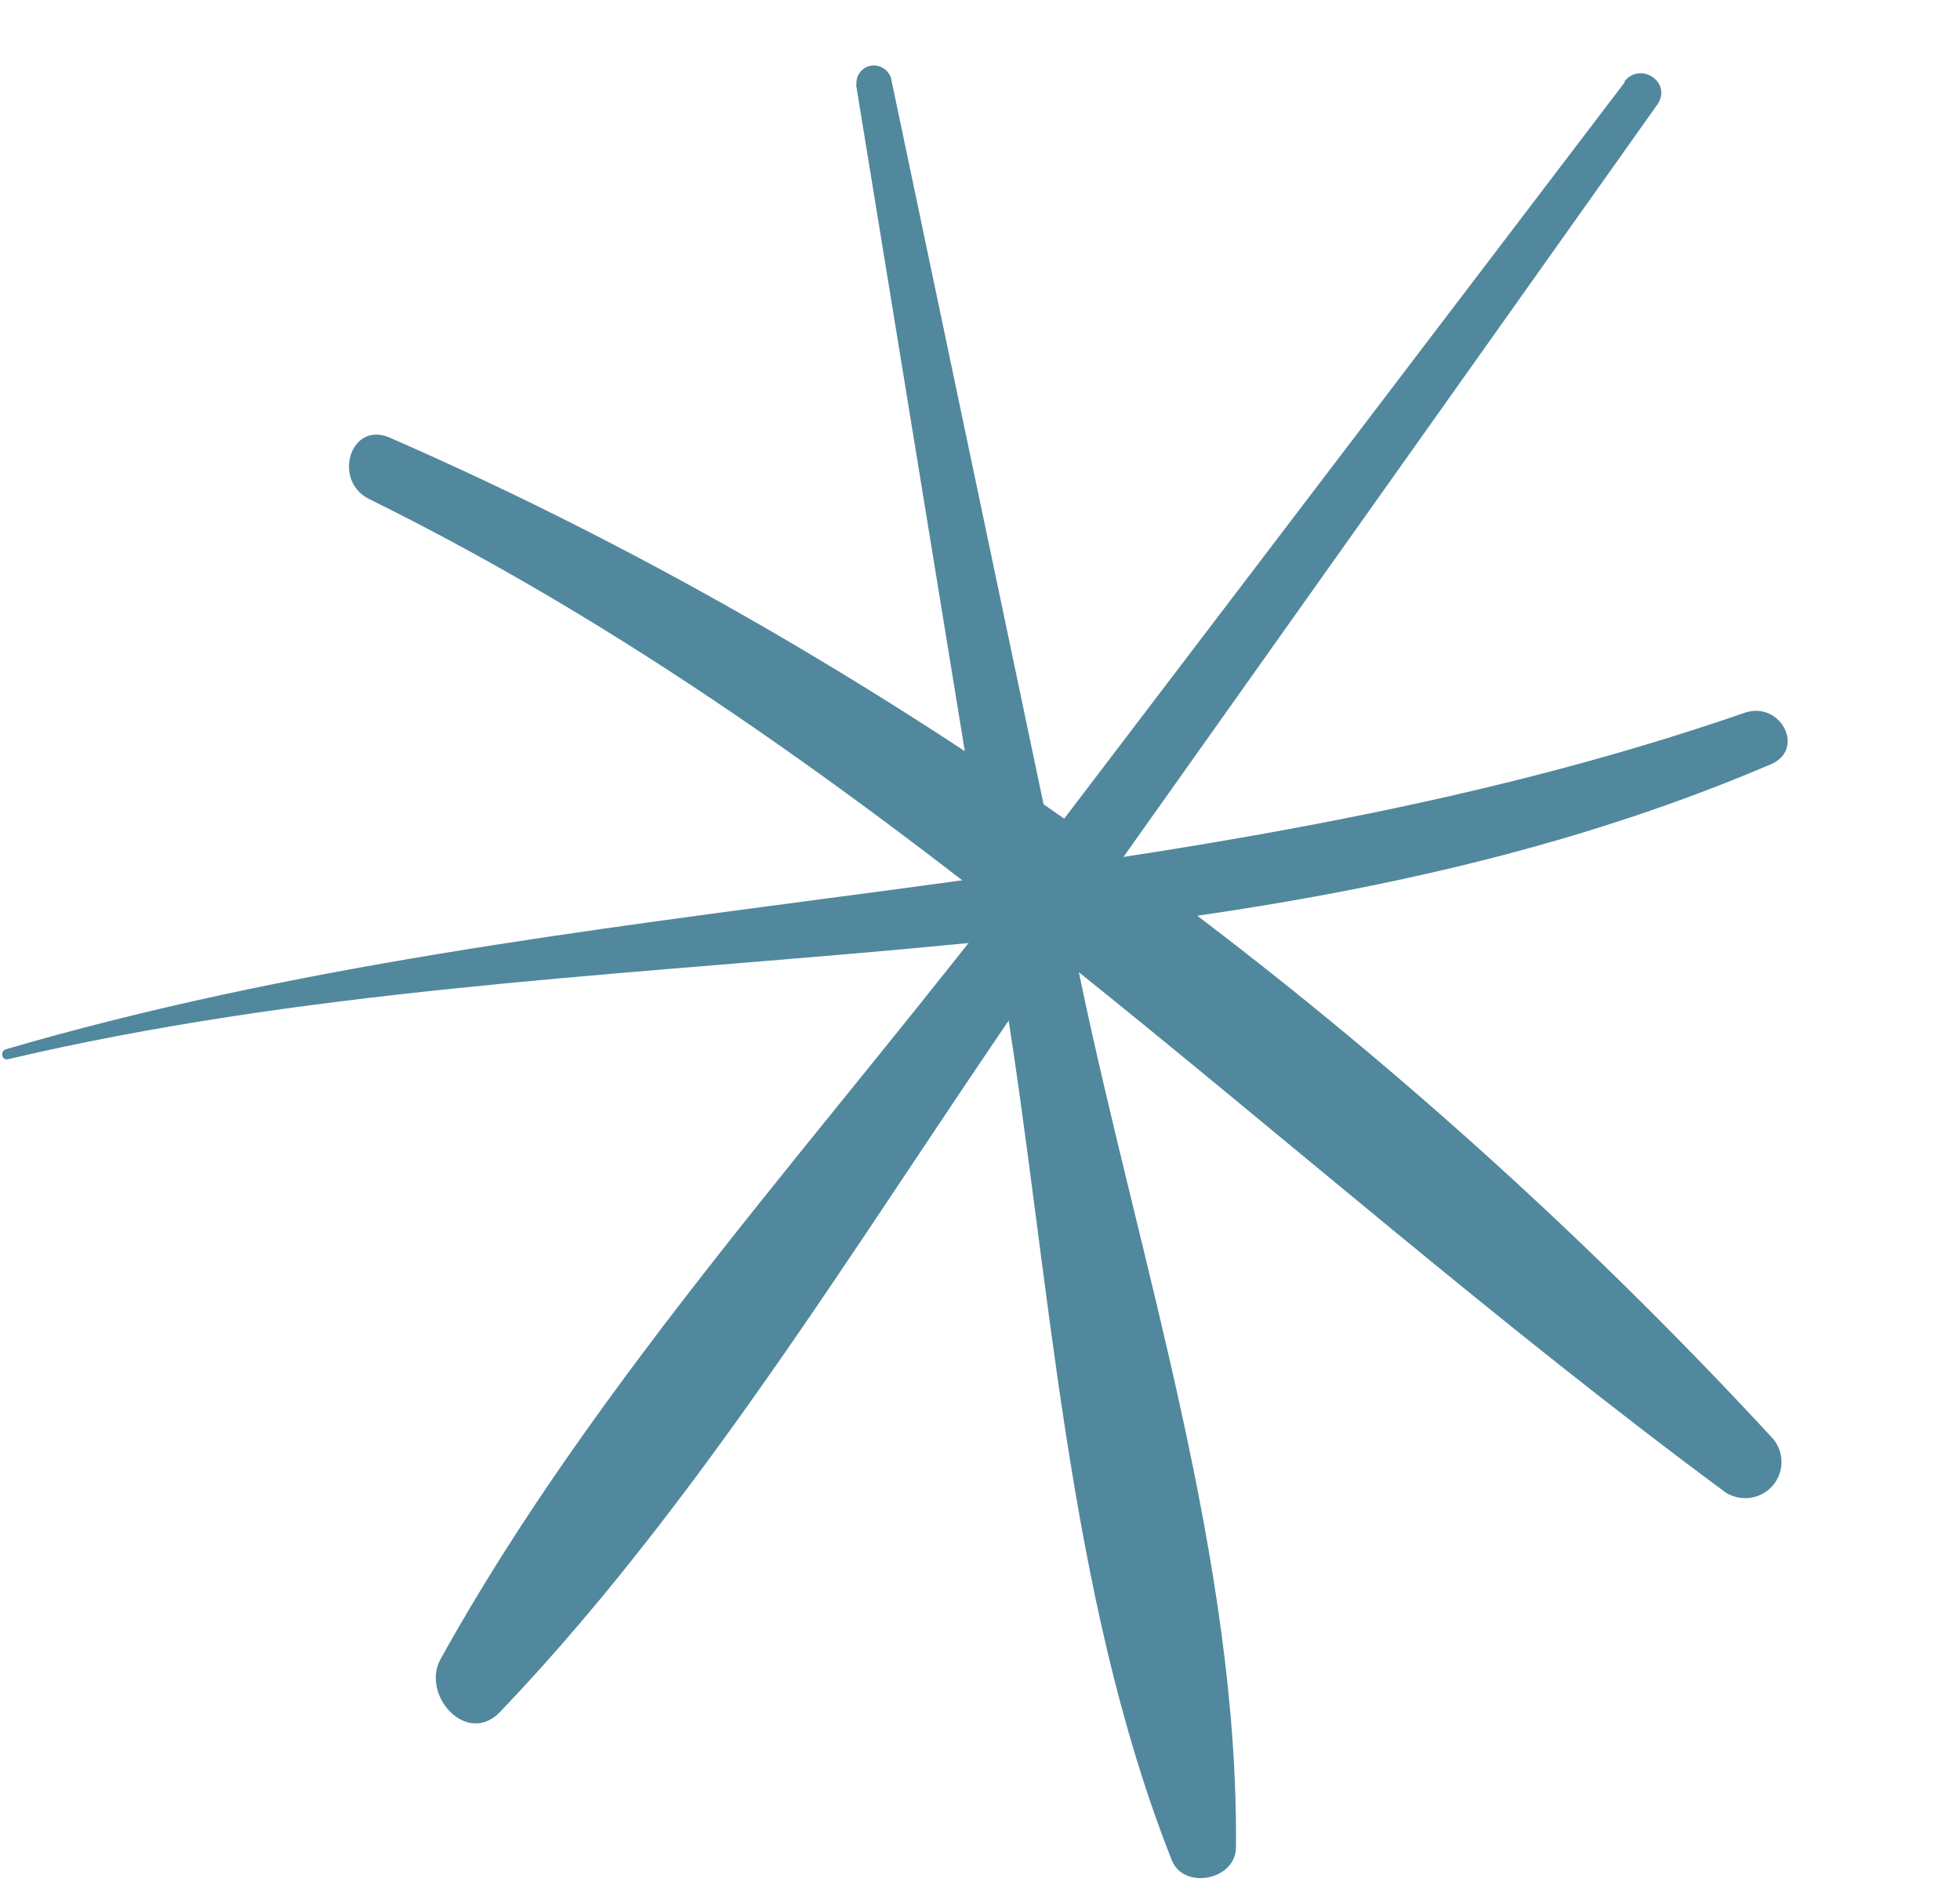<?xml version="1.0" encoding="UTF-8"?> <svg xmlns="http://www.w3.org/2000/svg" width="29" height="28" viewBox="0 0 29 28" fill="none"> <path d="M24.044 1.211L15.2 12.827C12.317 16.619 8.828 20.373 6.52 24.54C6.223 25.073 6.908 25.839 7.4 25.323C10.652 21.921 13.145 17.571 15.869 13.738L24.524 1.544C24.744 1.218 24.269 0.898 24.03 1.211L24.044 1.211Z" fill="#51889E"></path> <path d="M12.666 1.25L14.867 14.739C15.543 18.9 15.776 23.562 17.334 27.508C17.505 27.964 18.282 27.815 18.287 27.331C18.328 23.094 16.858 18.655 15.993 14.527L13.184 1.159C13.165 1.096 13.124 1.042 13.068 1.008C13.012 0.973 12.946 0.961 12.882 0.973C12.817 0.985 12.76 1.021 12.722 1.073C12.683 1.125 12.666 1.19 12.673 1.255L12.666 1.25Z" fill="#51889E"></path> <path d="M0.117 15.669C8.703 13.647 17.98 14.82 26.201 11.306C26.718 11.087 26.351 10.374 25.828 10.539C17.503 13.423 8.498 13.064 0.088 15.521C-0.001 15.547 0.022 15.69 0.117 15.669Z" fill="#51889E"></path> <path d="M5.462 7.382C13.057 11.126 18.814 17.112 25.538 22.082C25.647 22.148 25.775 22.174 25.9 22.156C26.025 22.138 26.14 22.077 26.223 21.983C26.307 21.889 26.355 21.769 26.359 21.643C26.362 21.517 26.321 21.393 26.243 21.293C20.561 15.139 13.451 9.824 5.764 6.473C5.181 6.222 4.915 7.113 5.462 7.382Z" fill="#51889E"></path> </svg> 
